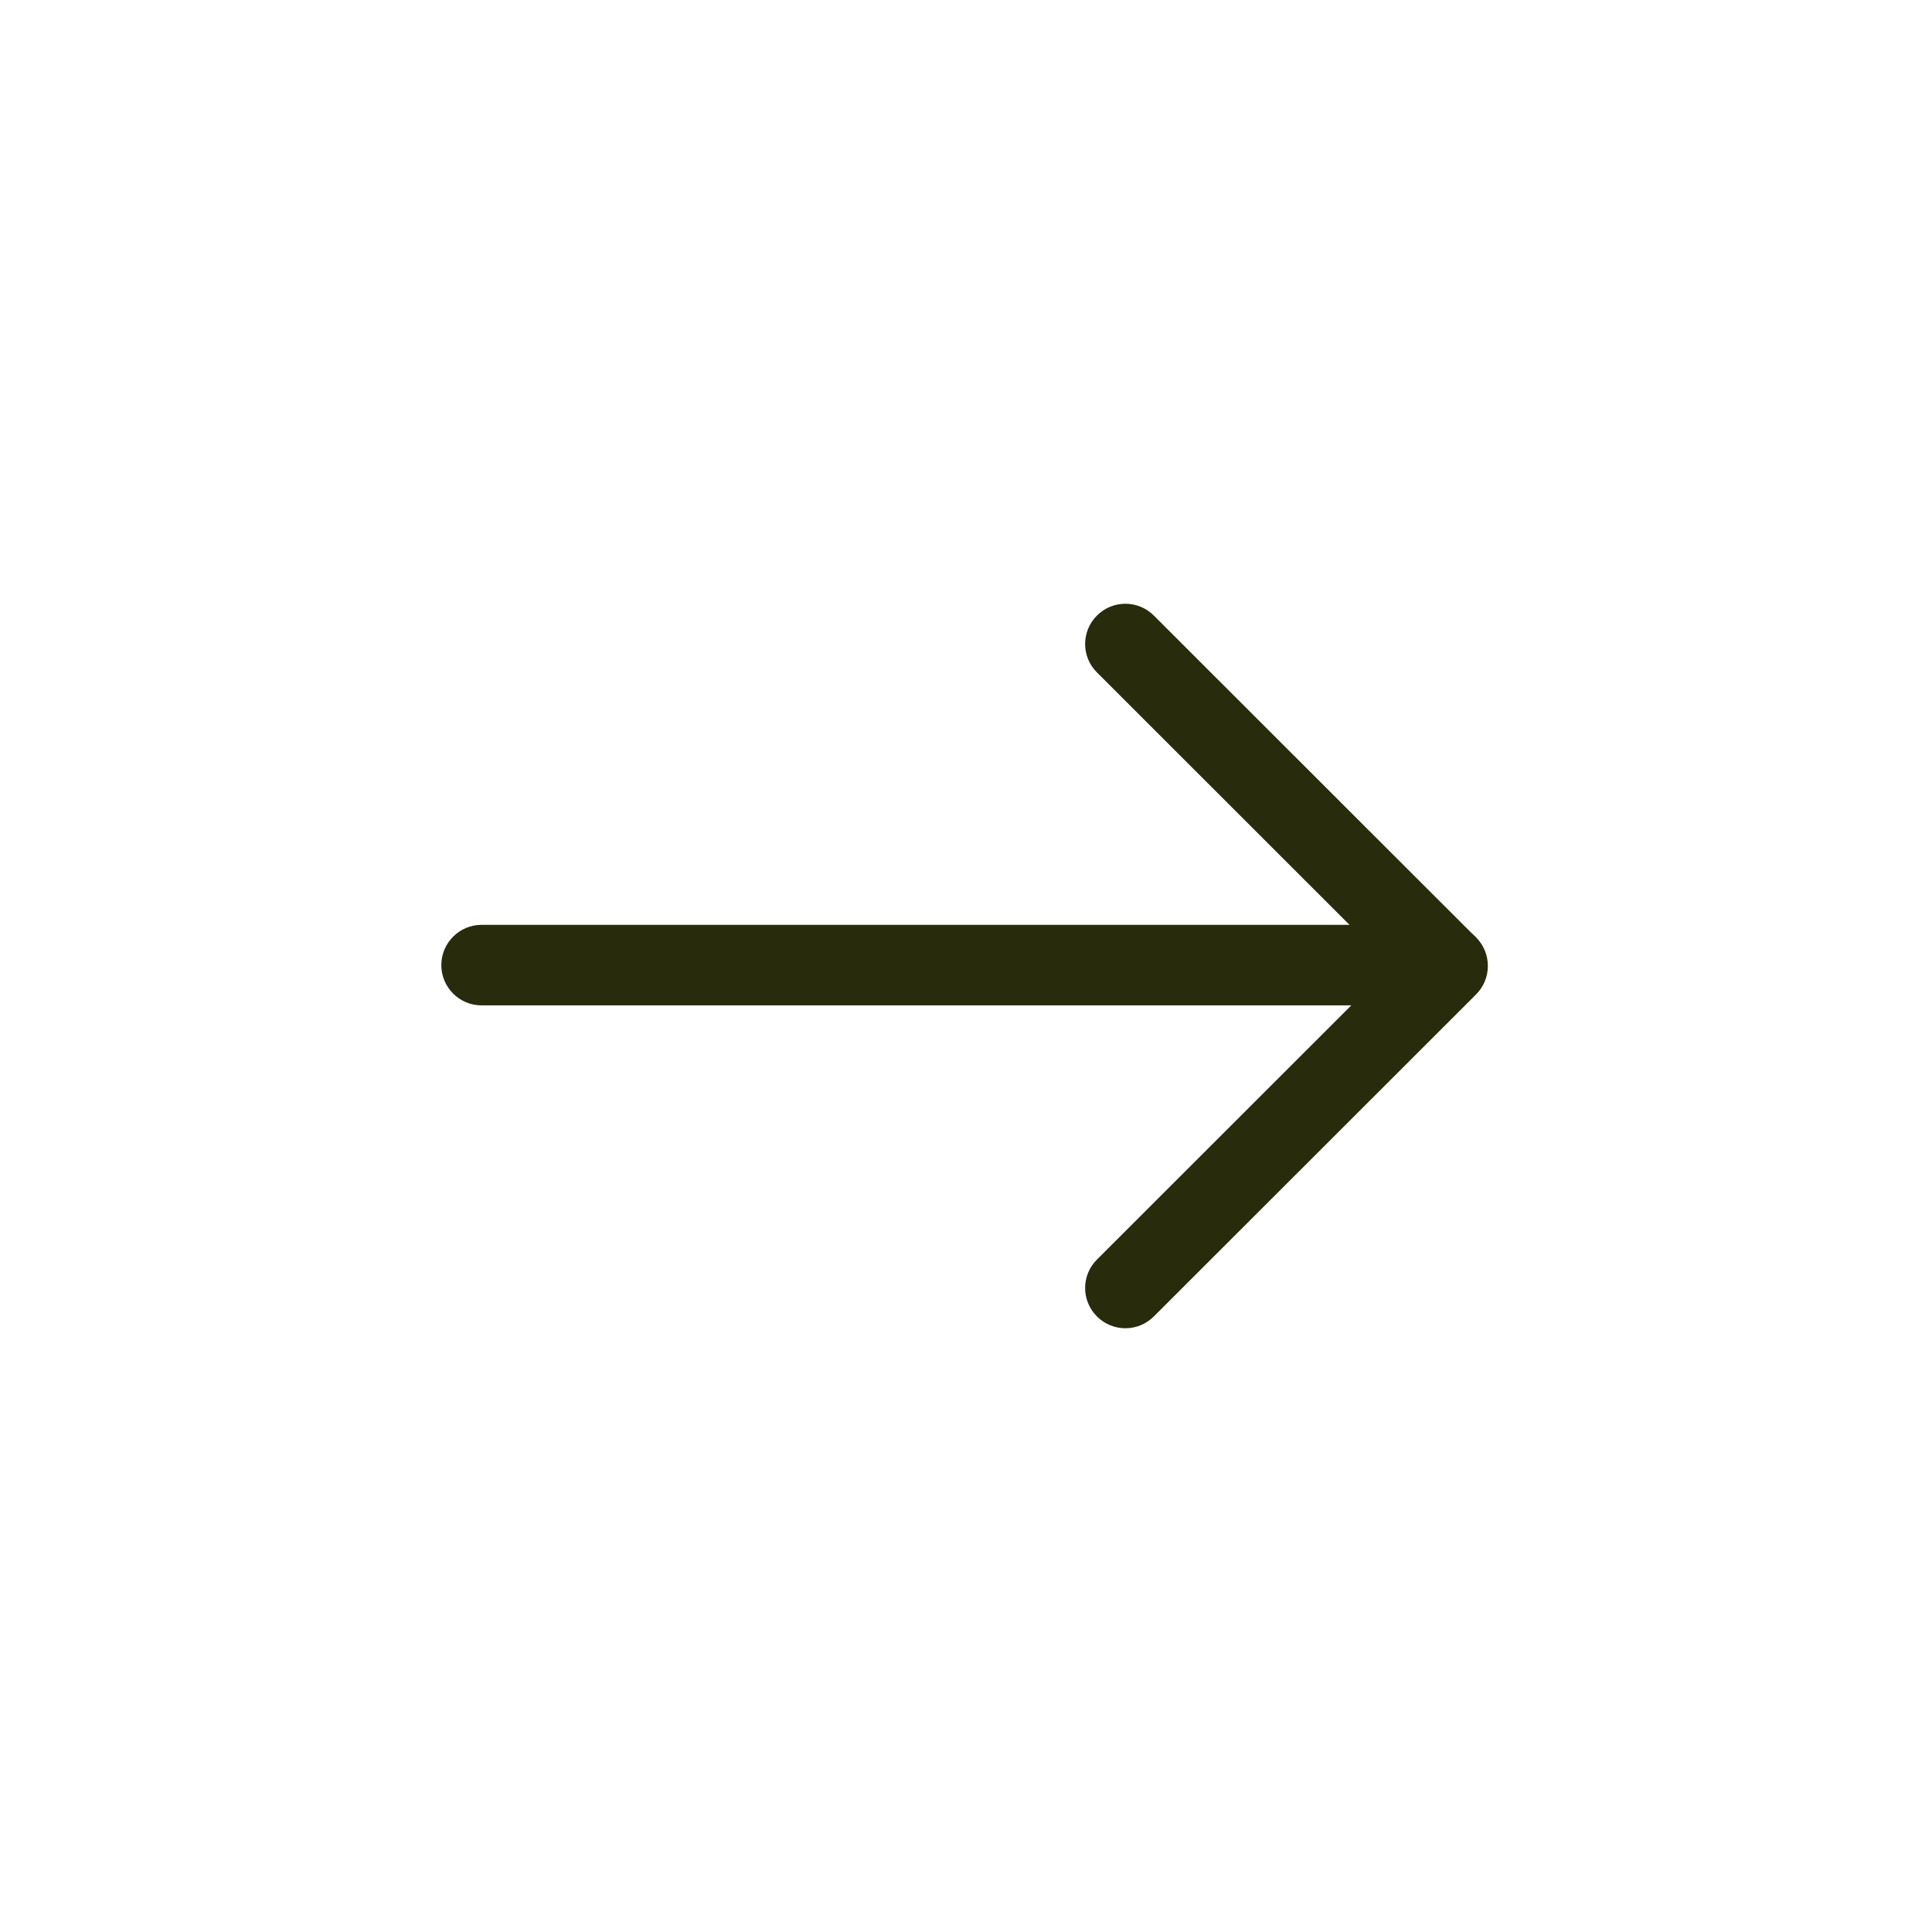 <svg width="26" height="26" viewBox="0 0 26 26" fill="none" xmlns="http://www.w3.org/2000/svg">
<path d="M20.023 13C20.023 13.144 19.965 13.282 19.864 13.383L19.859 13.388L15.528 17.716C15.316 17.928 14.974 17.928 14.762 17.716C14.55 17.504 14.55 17.162 14.762 16.951L18.715 13L14.762 9.049C14.55 8.838 14.55 8.496 14.762 8.284C14.974 8.072 15.316 8.072 15.528 8.284L19.864 12.617C19.967 12.718 20.023 12.856 20.023 13Z" fill="#292C0C"/>
<path d="M20.013 12.988C20.013 13.287 19.77 13.53 19.471 13.53H6.481C6.182 13.53 5.939 13.287 5.939 12.988C5.939 12.69 6.182 12.446 6.481 12.446H19.469C19.77 12.446 20.013 12.69 20.013 12.988Z" fill="#292C0C"/>
</svg>
